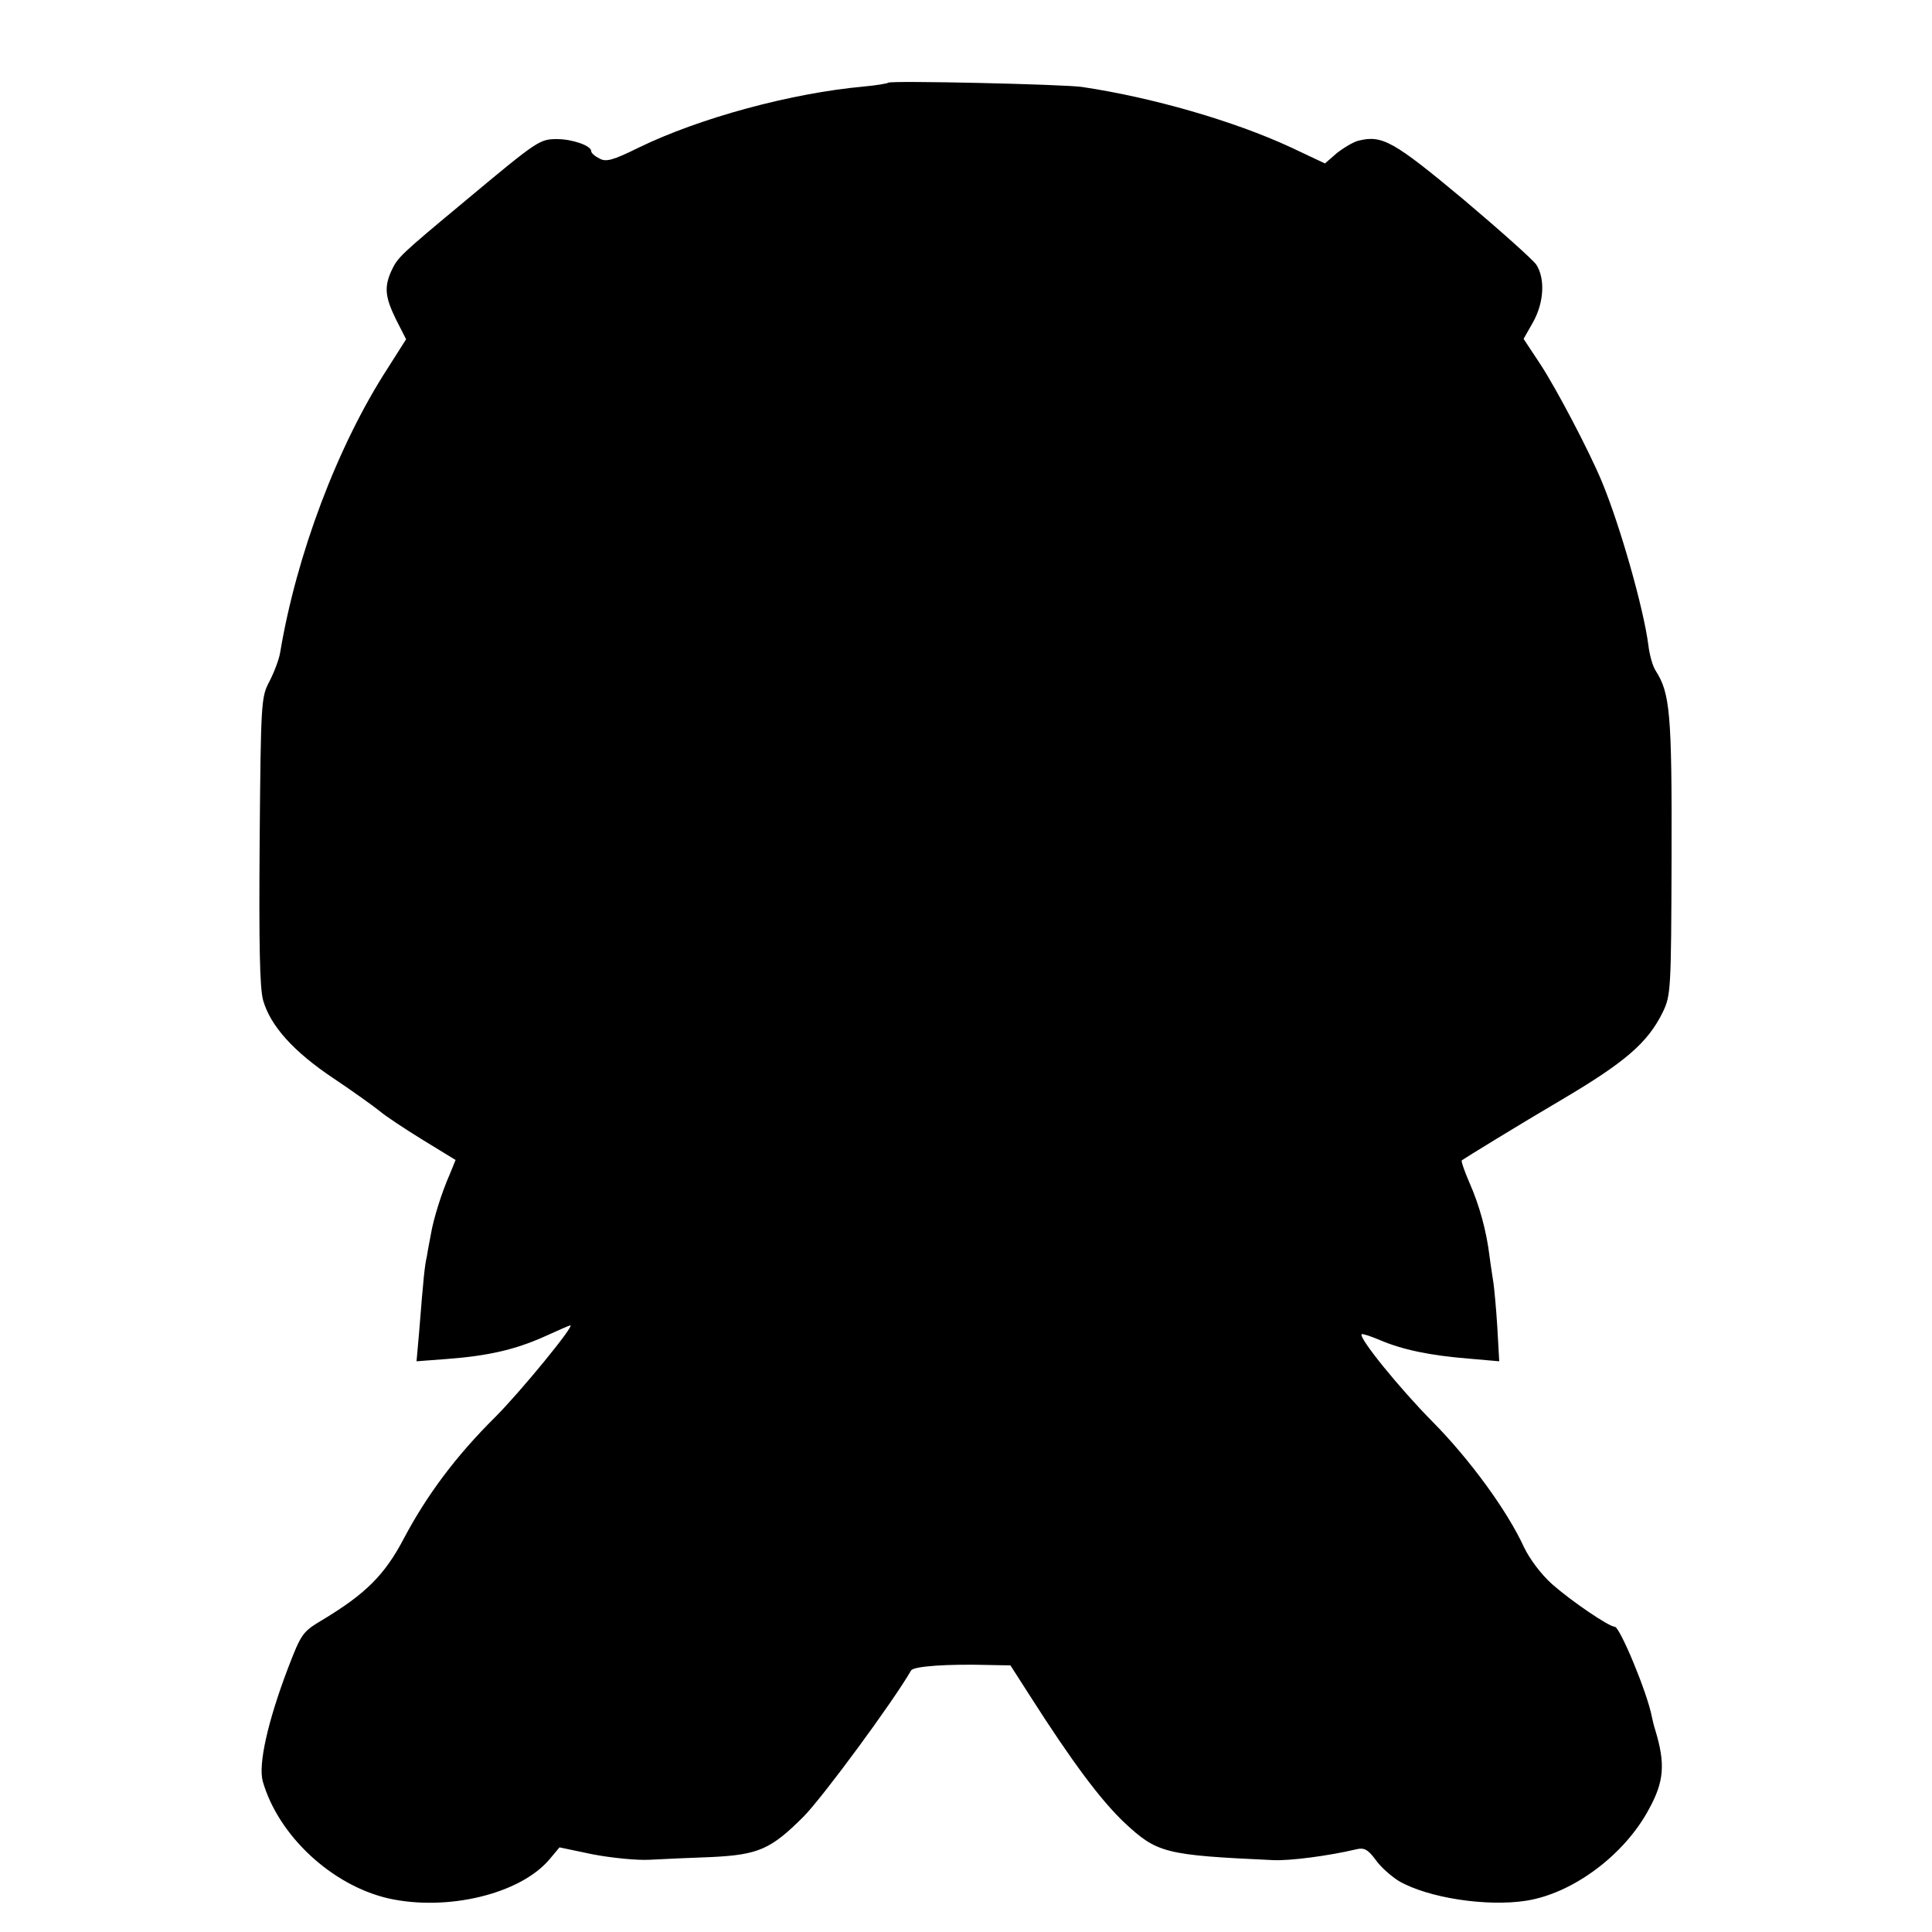 <?xml version="1.0" standalone="no"?>
<!DOCTYPE svg PUBLIC "-//W3C//DTD SVG 20010904//EN"
 "http://www.w3.org/TR/2001/REC-SVG-20010904/DTD/svg10.dtd">
<svg version="1.0" xmlns="http://www.w3.org/2000/svg"
 width="500pt" height="500pt" viewBox="0 0 500 500"
 preserveAspectRatio="xMidYMid meet">
<g transform="translate(0,500) scale(0.1,-0.1)"
fill="#000000" stroke="none">
<path d="M2299 4786 c-2 -2 -31 -7 -64 -10 -187 -17 -424 -81 -582 -158 -67
-33 -85 -38 -102 -28 -12 6 -21 14 -21 19 0 14 -49 31 -88 31 -45 0 -49 -2
-237 -159 -172 -143 -176 -147 -193 -184 -18 -41 -15 -67 13 -124 l26 -51 -47
-74 c-131 -202 -237 -485 -279 -737 -3 -18 -16 -52 -28 -75 -21 -40 -22 -51
-25 -411 -2 -268 0 -382 9 -414 19 -66 78 -132 181 -201 51 -34 105 -73 120
-85 15 -13 65 -46 112 -75 l85 -52 -15 -37 c-21 -47 -43 -118 -49 -156 -3 -16
-8 -41 -10 -55 -6 -26 -9 -55 -20 -194 l-7 -79 79 6 c106 8 176 24 252 58 35
16 65 29 67 29 12 0 -130 -173 -194 -237 -102 -101 -177 -202 -236 -313 -50
-96 -100 -145 -211 -212 -52 -31 -55 -35 -90 -126 -52 -137 -77 -248 -65 -292
40 -140 178 -269 325 -303 152 -34 341 11 417 101 l26 31 86 -18 c47 -9 114
-16 148 -14 35 2 107 5 160 7 121 6 153 20 238 105 50 51 230 295 278 378 7
11 95 17 202 14 l55 -1 50 -78 c111 -174 184 -271 245 -329 85 -79 104 -84
385 -97 44 -2 143 11 215 28 20 5 30 0 50 -27 13 -19 41 -43 60 -55 76 -44
228 -67 330 -51 121 19 255 119 318 238 39 71 42 117 16 203 -3 9 -7 25 -9 35
-12 63 -83 233 -96 233 -15 0 -112 66 -162 110 -29 26 -58 65 -73 96 -43 94
-140 227 -237 325 -86 87 -192 218 -183 226 2 2 23 -5 47 -15 58 -25 130 -40
229 -48 l80 -7 -5 89 c-3 49 -8 100 -10 114 -2 14 -7 44 -10 68 -8 66 -26 132
-52 191 -13 30 -22 56 -20 58 5 4 153 95 257 156 166 98 224 148 263 227 21
44 22 54 23 405 1 369 -4 421 -41 479 -8 12 -16 41 -19 66 -12 94 -73 310
-121 425 -33 79 -117 239 -159 303 l-43 65 25 44 c28 51 31 112 8 148 -9 13
-94 89 -190 170 -180 150 -209 166 -270 151 -13 -3 -38 -18 -56 -32 l-31 -27
-89 42 c-147 68 -358 129 -540 156 -50 7 -495 17 -501 11z"/>
</g>
</svg>
